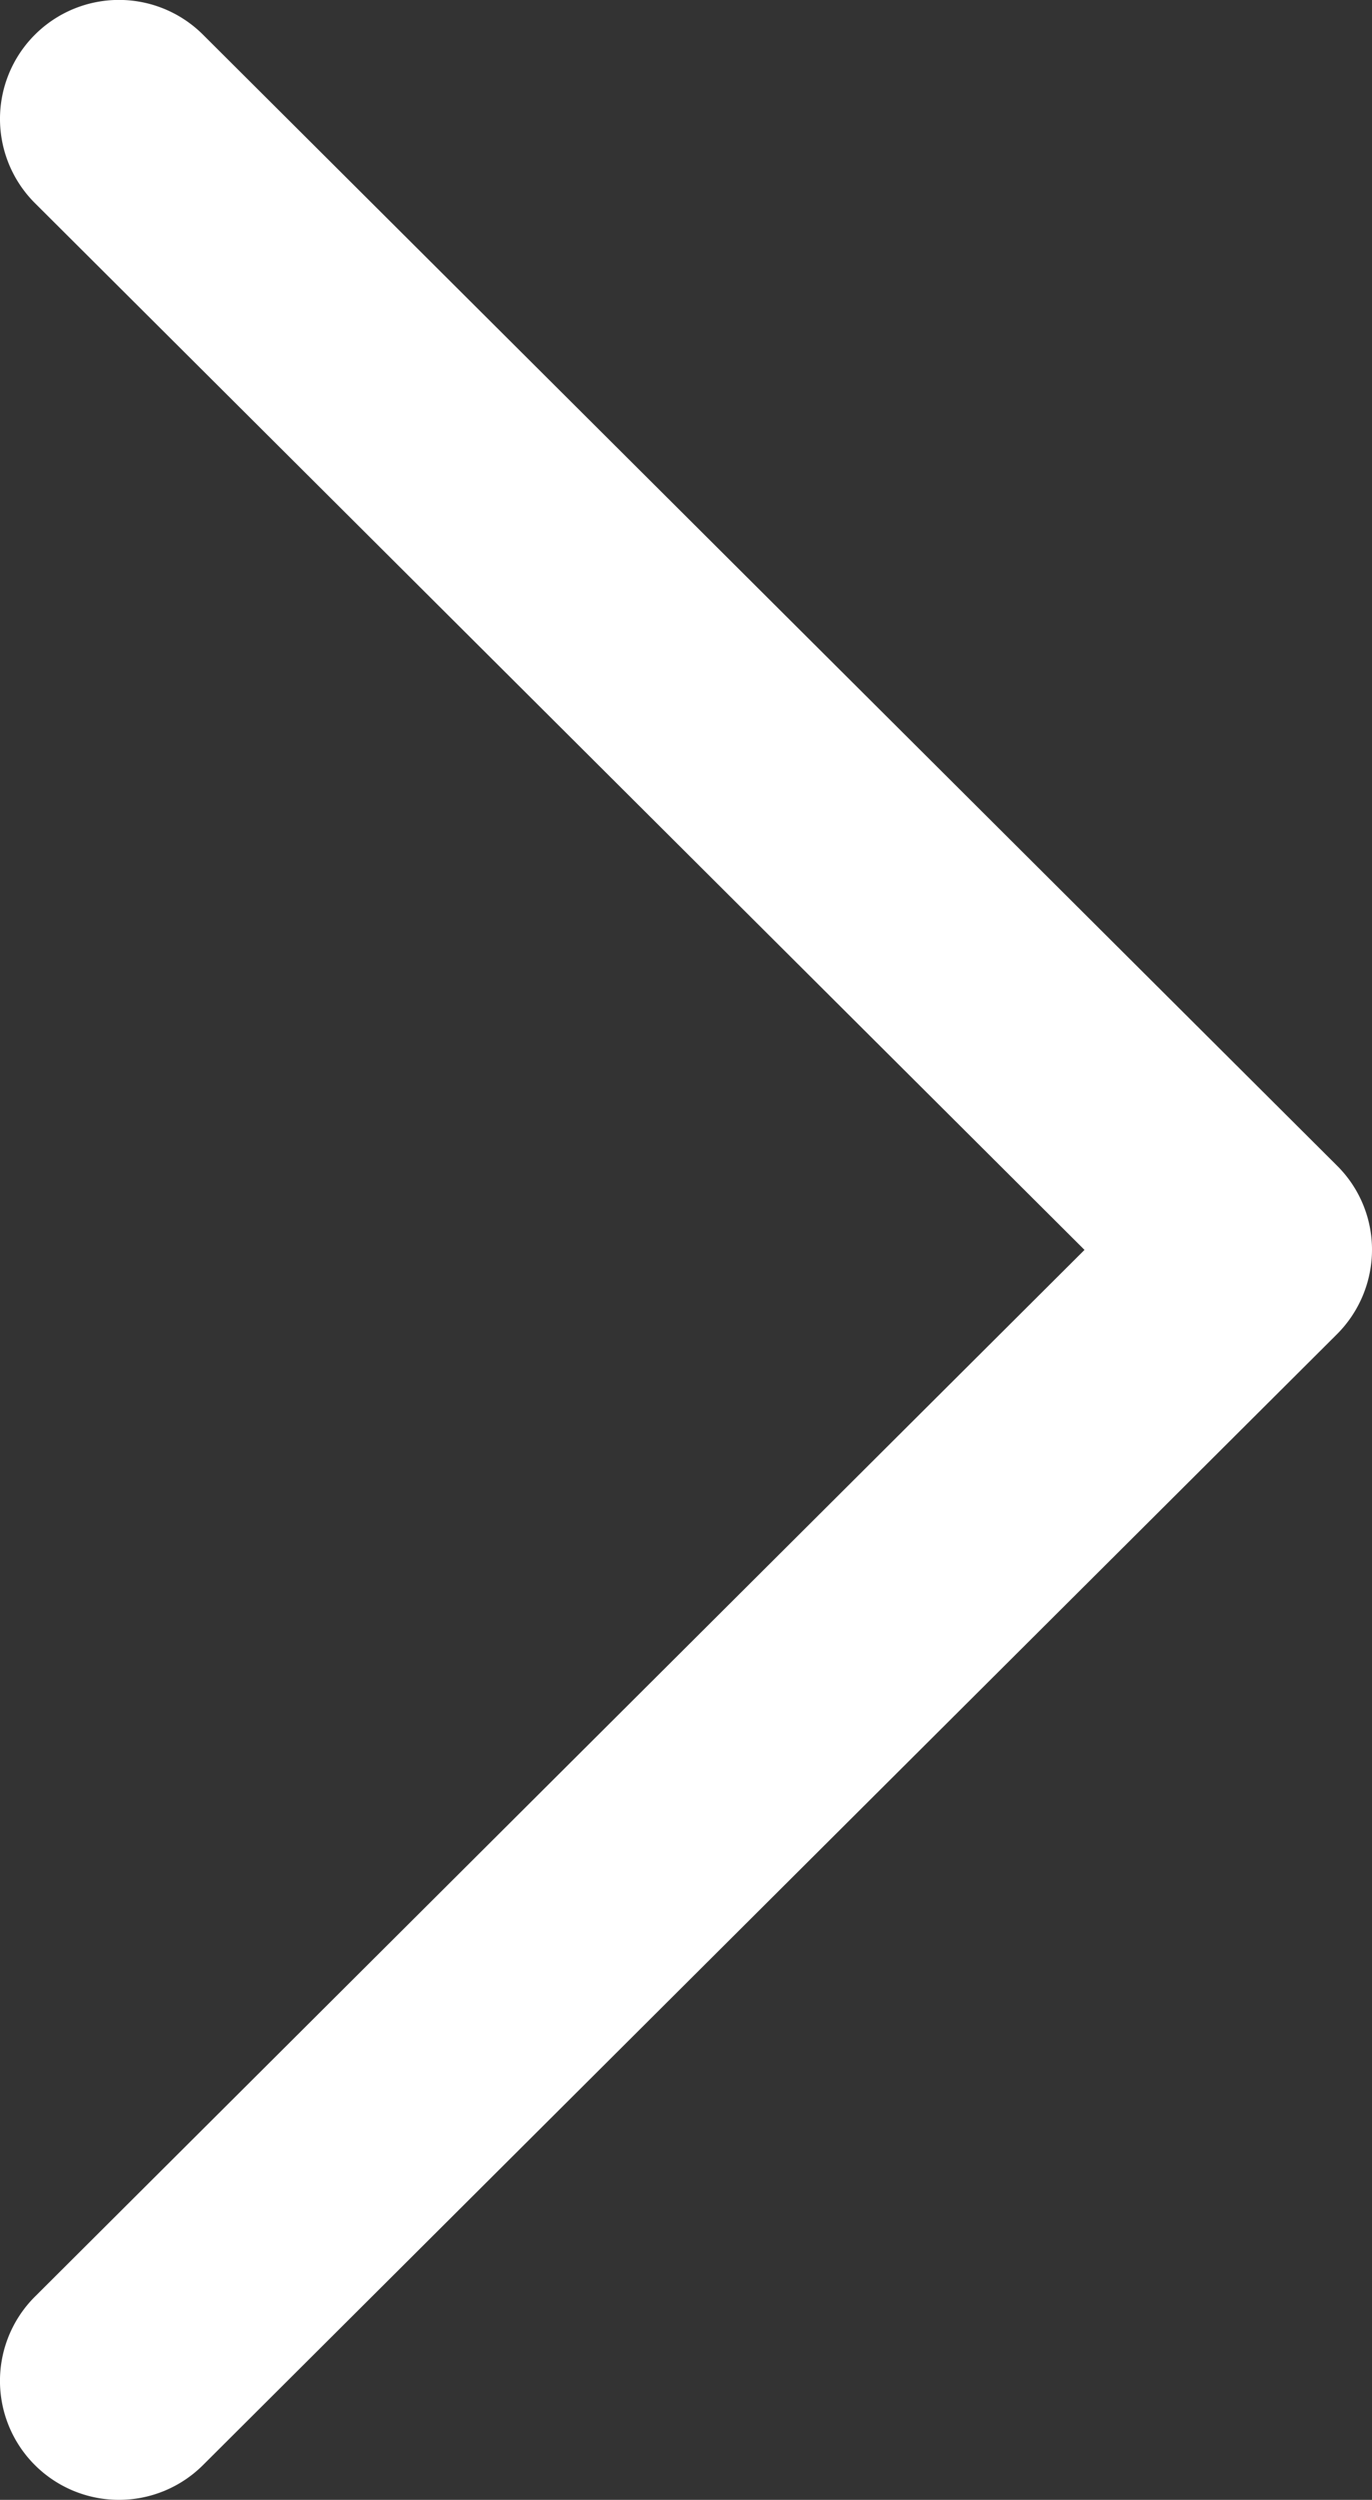 <svg id="Capa_1" data-name="Capa 1" xmlns="http://www.w3.org/2000/svg" viewBox="0 0 245.903 448.01"><rect x="0" y="0" width="245.903" height="448.01" fill="#333333" stroke="none"/><defs><style>.cls-1{fill:#fff;}</style></defs><path class="cls-1" d="M260.687,240.906,57.427,38.209a21.323,21.323,0,0,0-30.111,30.2L215.427,256,27.309,443.591a21.323,21.323,0,0,0,30.118,30.193L260.682,271.1a21.443,21.443,0,0,0,6.27-15.1A21.2,21.2,0,0,0,260.687,240.906Z" transform="translate(-21.049 -32)"/></svg>
